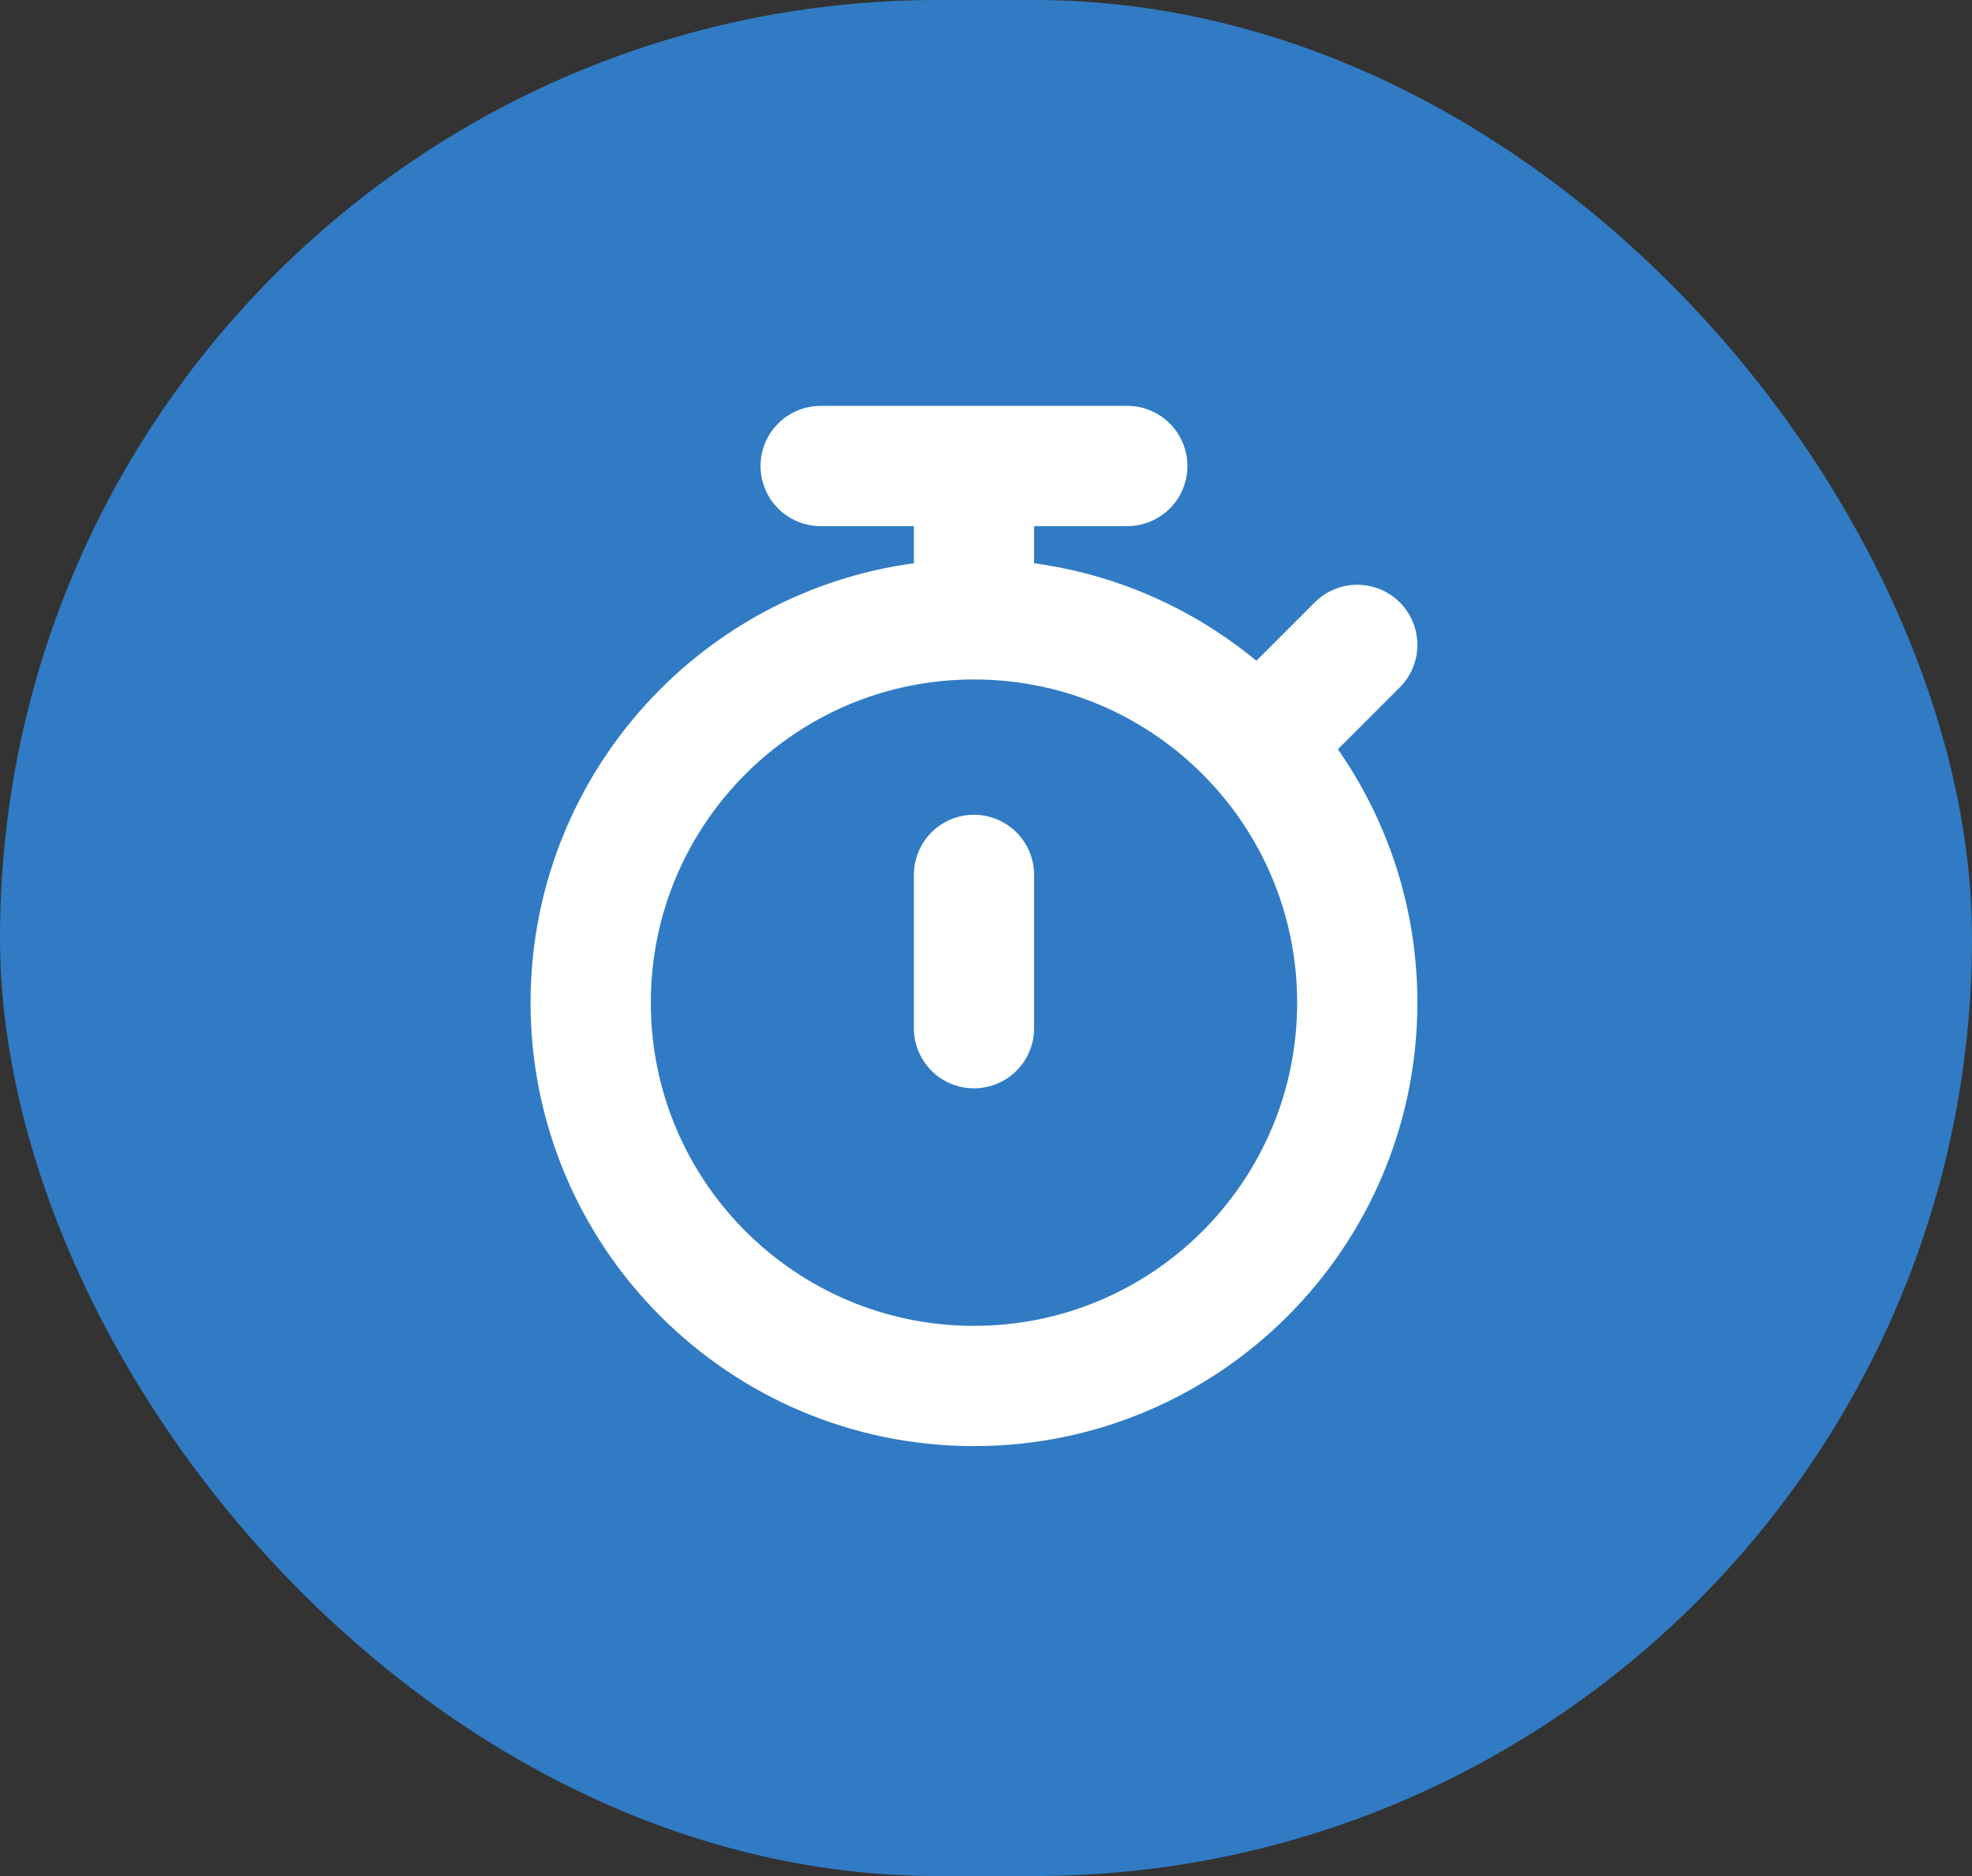 <svg width="82" height="78" viewBox="0 0 82 78" fill="none" xmlns="http://www.w3.org/2000/svg">
<rect x="0" y="0" width="82" height="78" fill="#333333" stroke="none"/>
<rect width="82" height="78" rx="39" fill="#307BC4"/>
<path d="M40.5 42.75V36.375M40.5 25.75C31.698 25.75 24.562 32.886 24.562 41.688C24.562 50.489 31.698 57.625 40.5 57.625C49.302 57.625 56.438 50.489 56.438 41.688C56.438 37.557 54.866 33.793 52.288 30.962M40.5 25.75C45.171 25.75 49.373 27.76 52.288 30.962M40.5 25.75V19.375M52.288 30.962L56.438 26.812M40.5 19.375H34.125M40.5 19.375H46.875" stroke="white" stroke-width="5" stroke-linecap="round" stroke-linejoin="round"/>
</svg>

